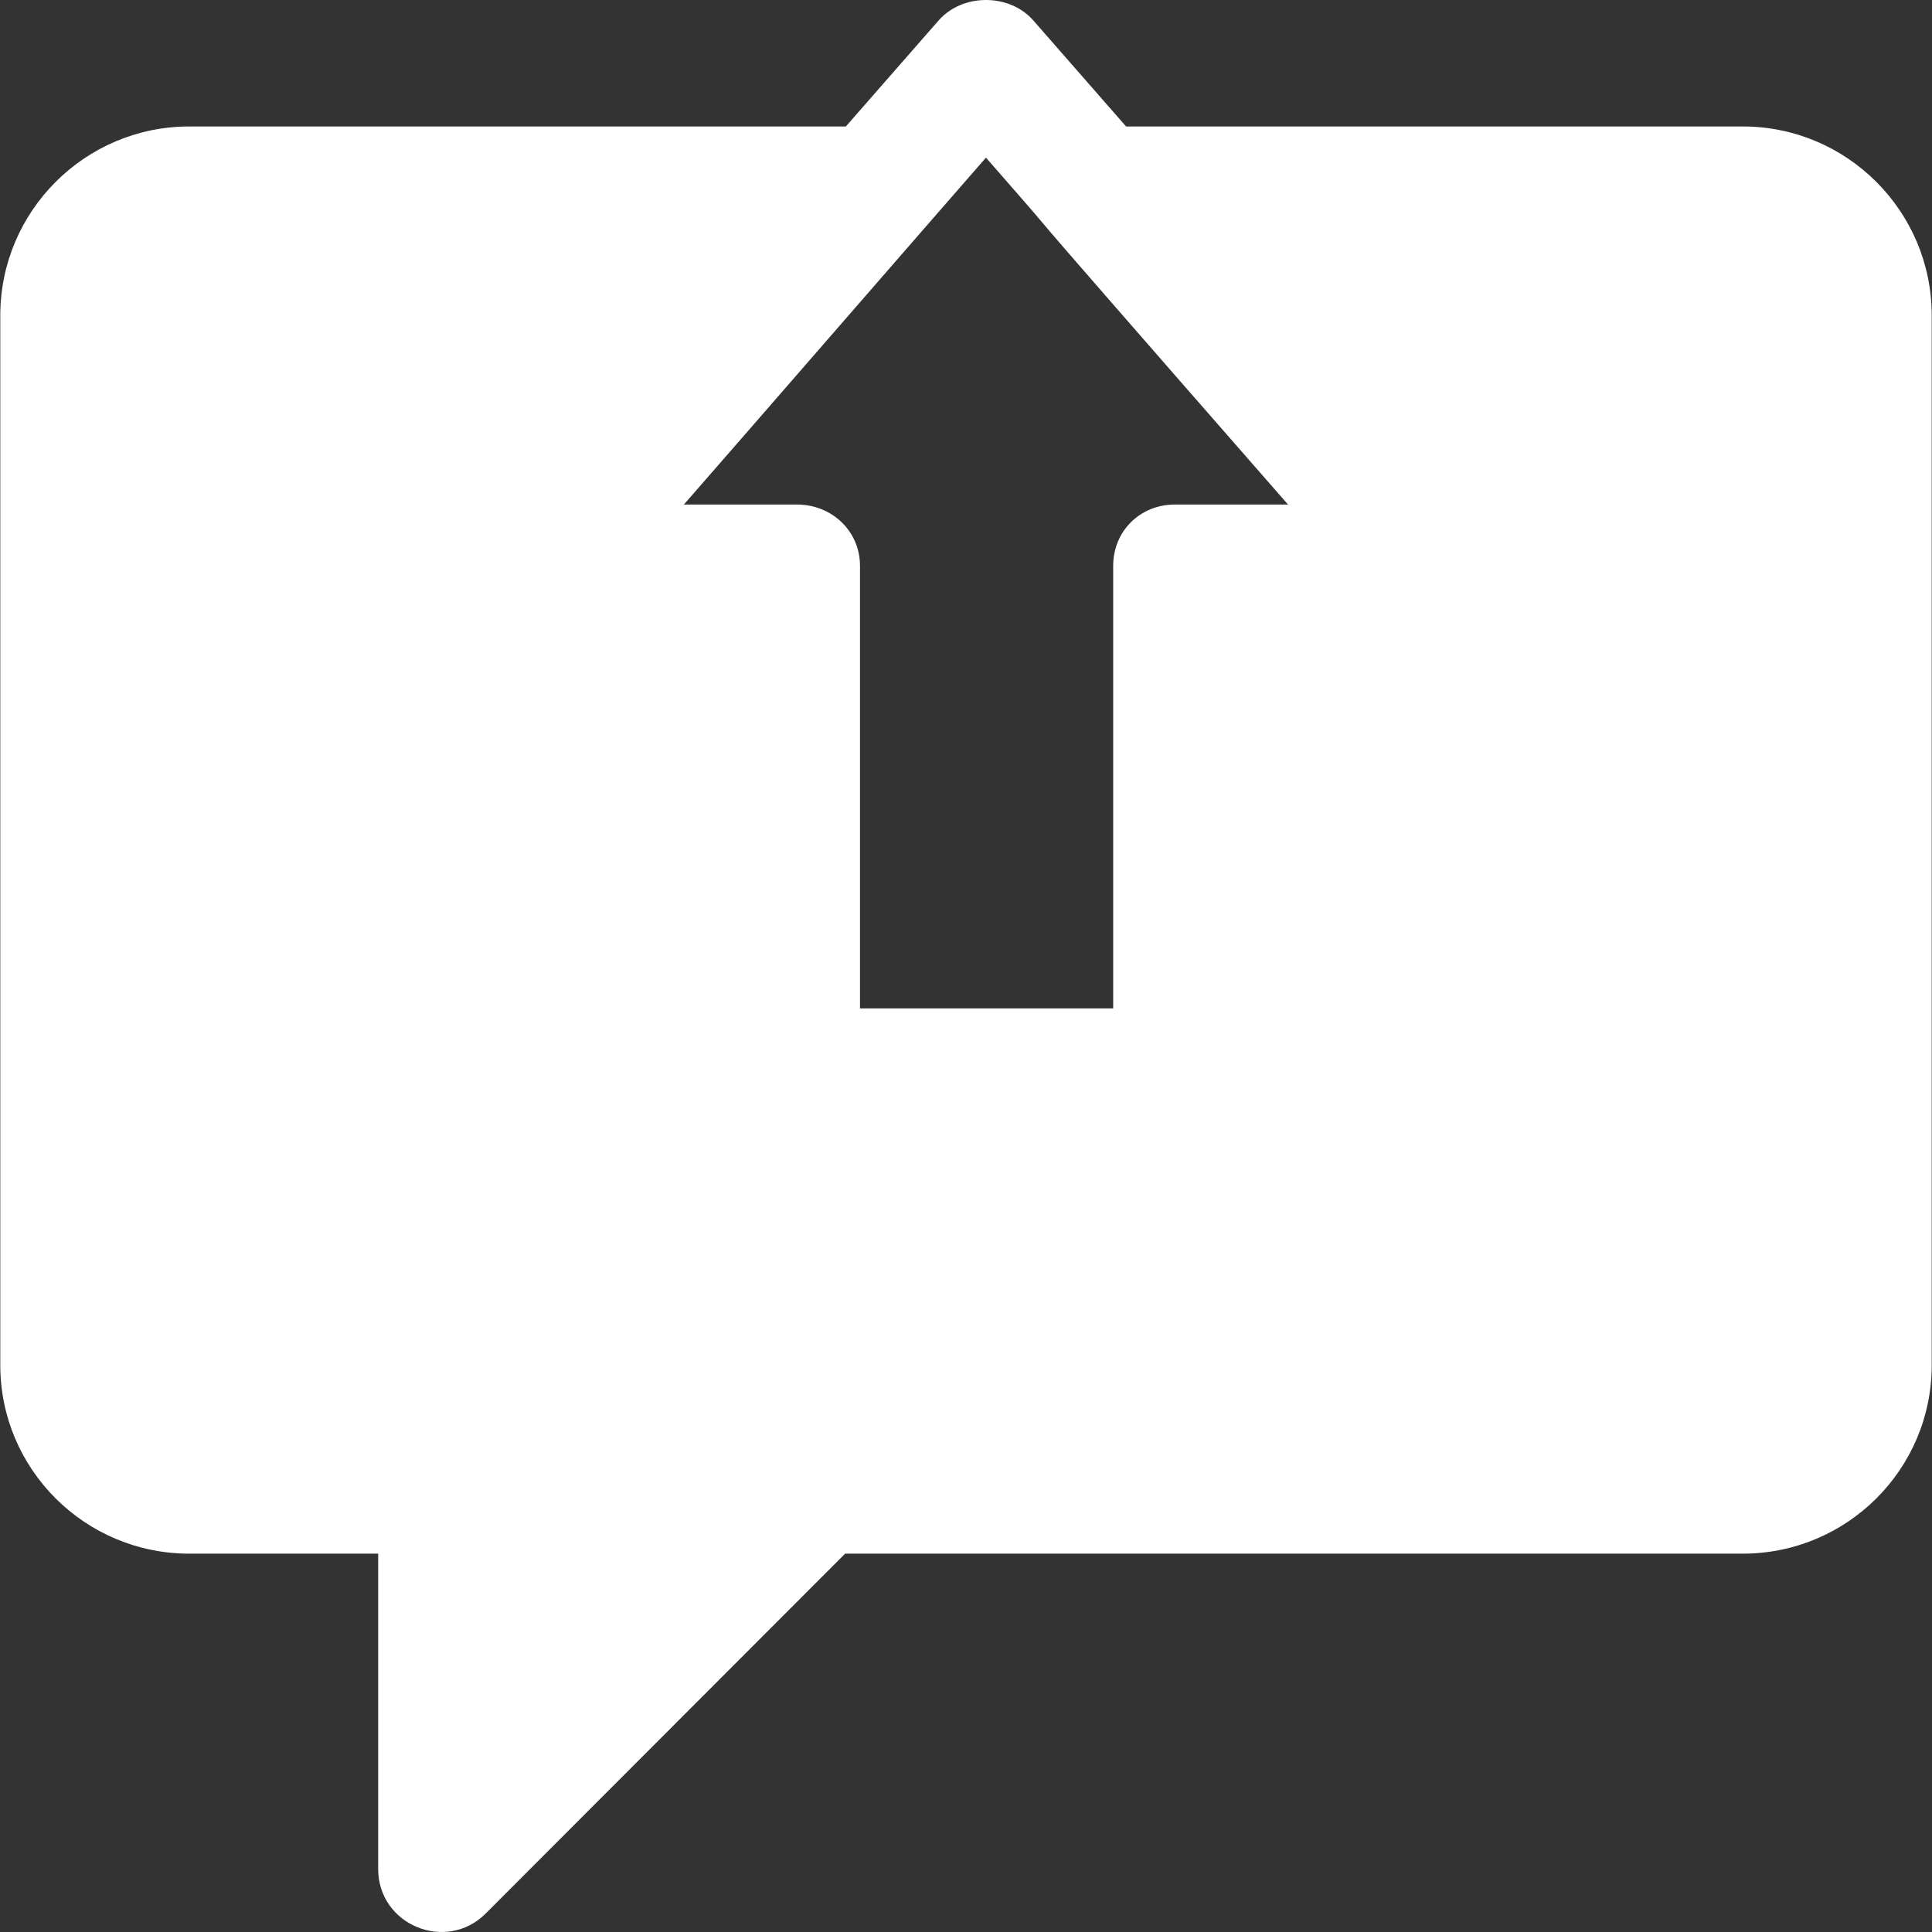 <?xml version="1.0" encoding="iso-8859-1"?>
<!-- Uploaded to: SVG Repo, www.svgrepo.com, Generator: SVG Repo Mixer Tools -->
<svg fill="#ffffff" height="800px" width="800px" version="1.1" id="Layer_1" xmlns="http://www.w3.org/2000/svg" xmlns:xlink="http://www.w3.org/1999/xlink" 
	 viewBox="0 0 512 512" xml:space="preserve">
<rect x="0" y="0" width="512" height="512" fill="#333333" stroke="none"/>
<g>
	<g>
		<path d="M461.855,33.515H298.422L273.853,5.436c-6.335-7.248-18.789-7.248-25.123,0L224.16,33.515H50.147
			c-27.611,0-50.073,22.462-50.073,50.073v278.183c0,27.611,22.462,49.962,50.073,49.962h50.073V495.3
			c0,14.903,18.062,22.248,28.492,11.801l95.256-95.368h237.885c27.611,0,50.073-22.349,50.073-49.962V83.587
			C511.928,55.976,489.466,33.515,461.855,33.515z M311.363,133.709c-9.22,0-16.357,7.026-16.357,16.246v117.282h-67.098V149.955
			c0-9.22-7.471-16.246-16.691-16.246h-29.98c14.23-16.263,65.839-75.69,80.053-91.936c32.354,36.976-12.931-14.334,80.053,91.936
			H311.363z"/>
	</g>
</g>
</svg>